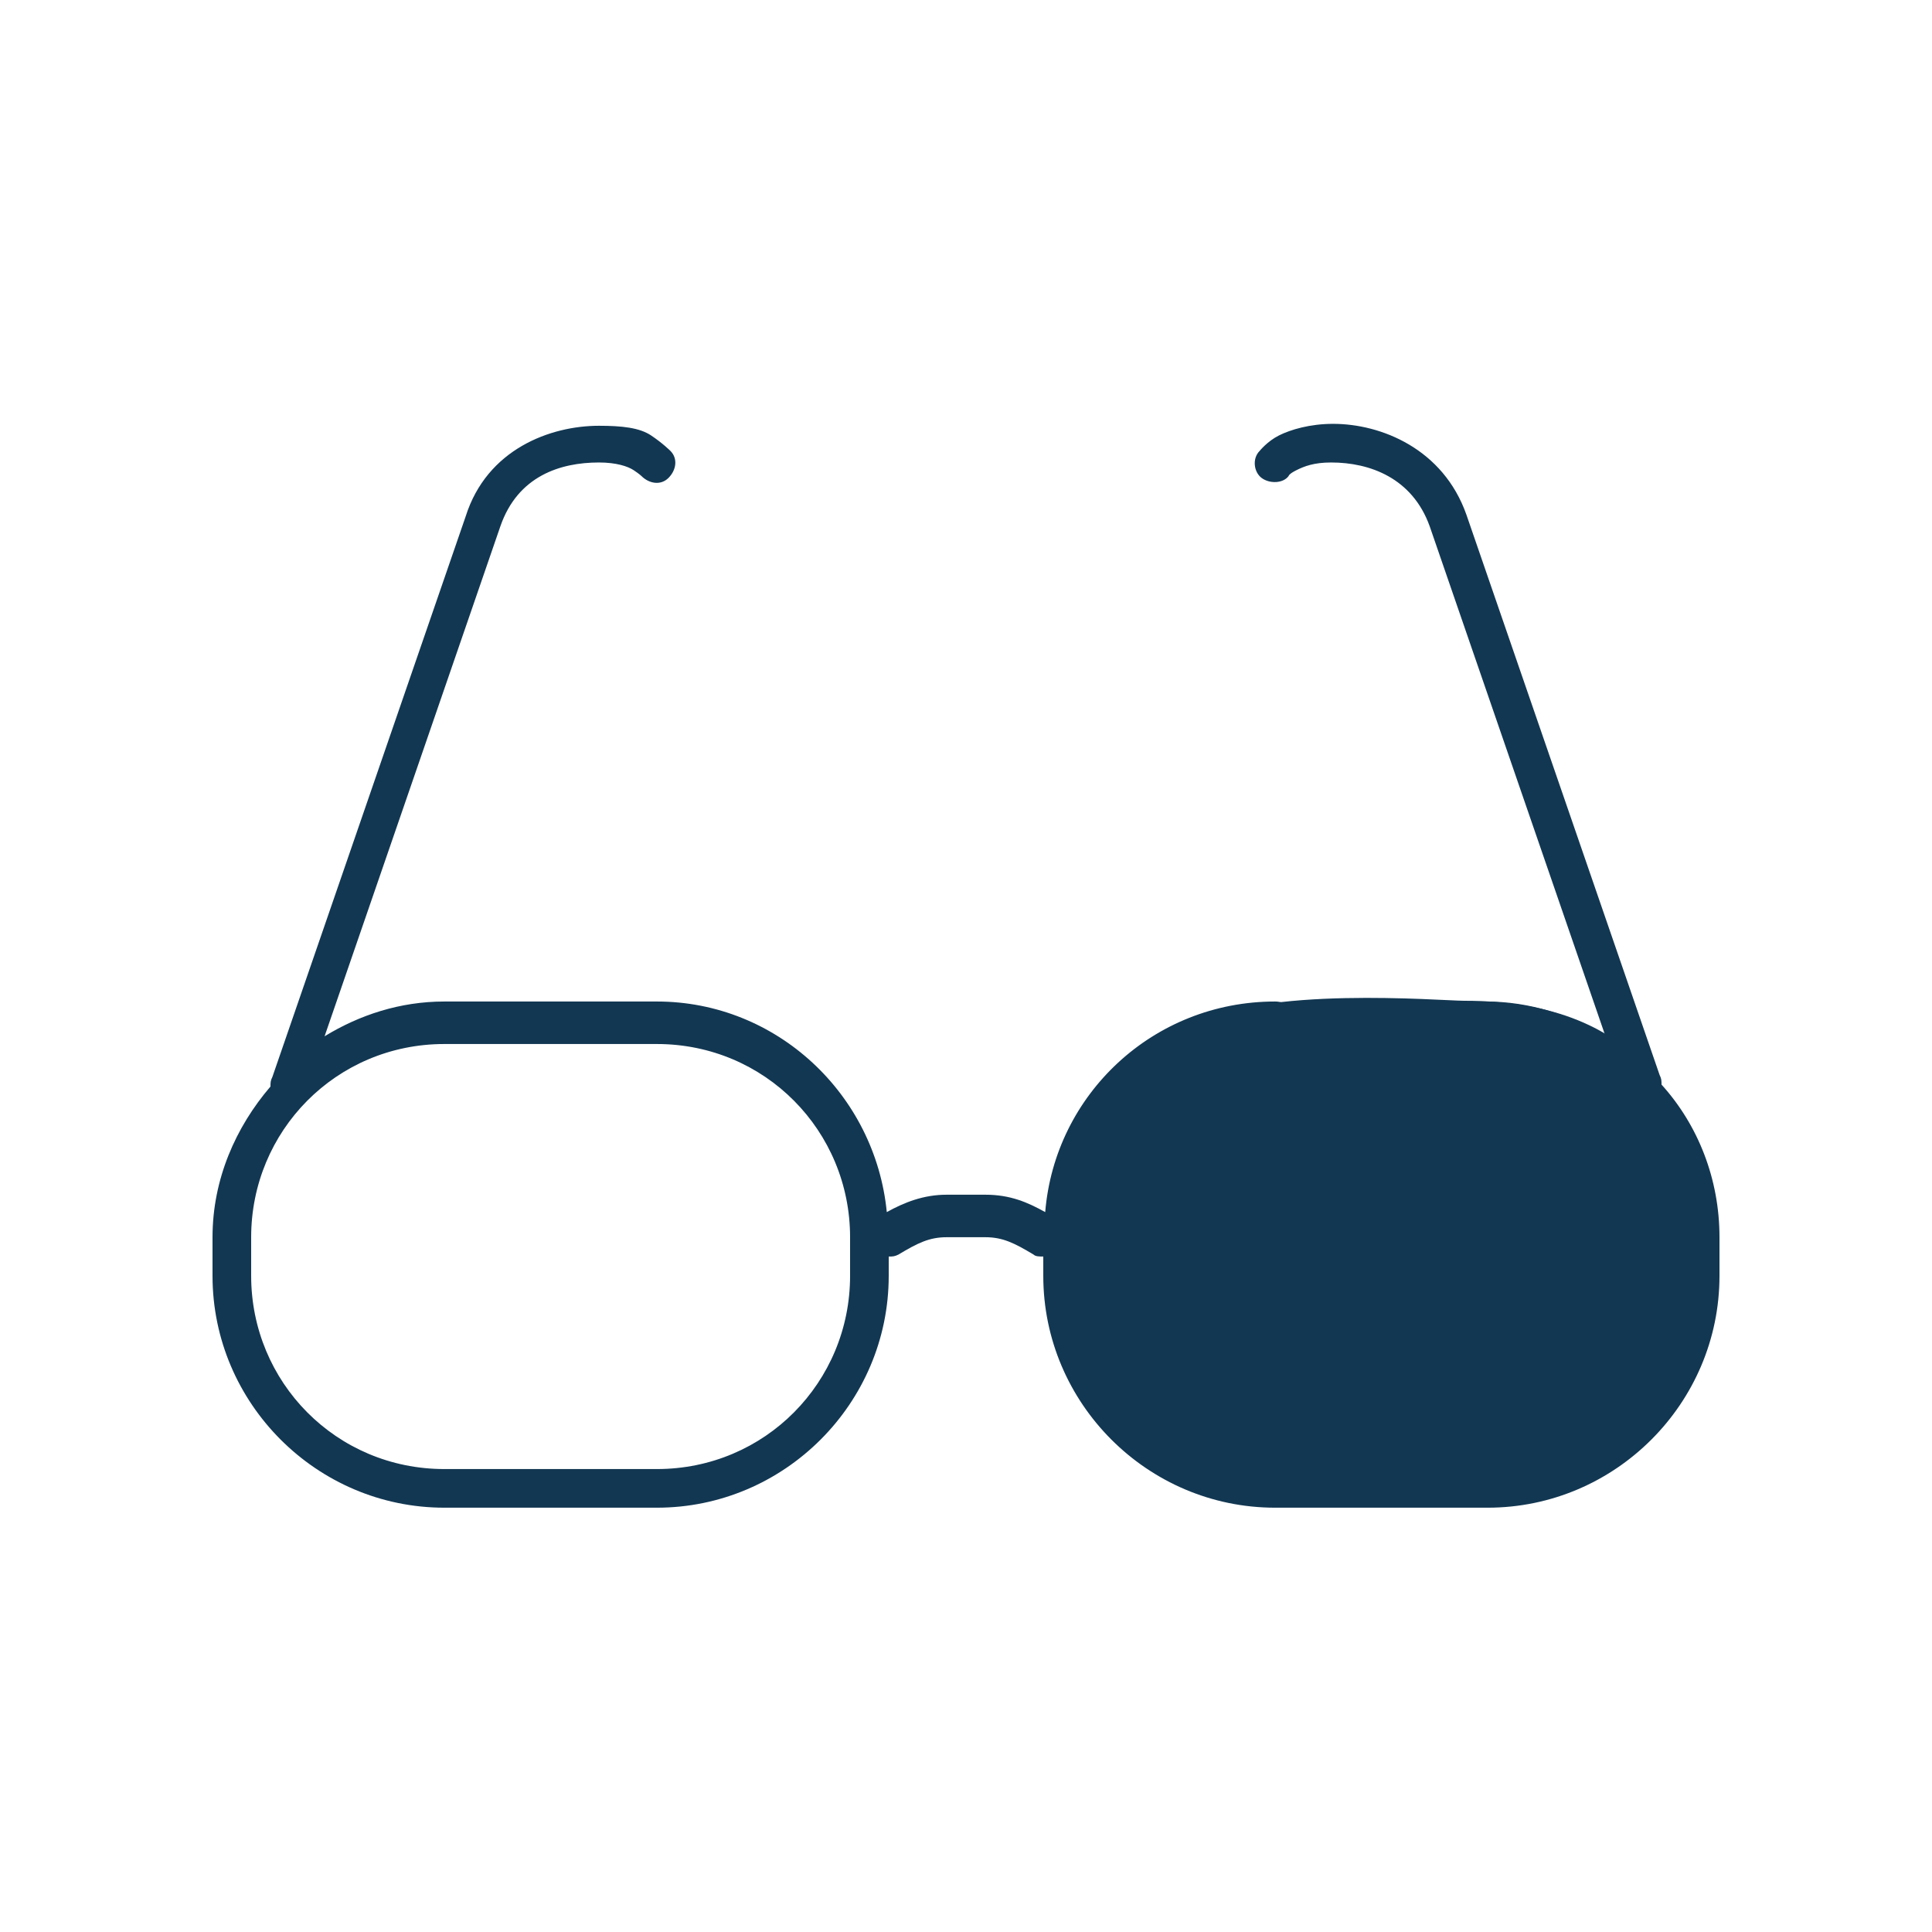 <?xml version="1.0" encoding="utf-8"?>
<!-- Generator: Adobe Illustrator 24.3.0, SVG Export Plug-In . SVG Version: 6.00 Build 0)  -->
<svg version="1.1"
	 id="Ebene_1" xmlns:cc="http://creativecommons.org/ns#" xmlns:dc="http://purl.org/dc/elements/1.1/" xmlns:inkscape="http://www.inkscape.org/namespaces/inkscape" xmlns:rdf="http://www.w3.org/1999/02/22-rdf-syntax-ns#" xmlns:sodipodi="http://sodipodi.sourceforge.net/DTD/sodipodi-0.dtd" xmlns:svg="http://www.w3.org/2000/svg"
	 xmlns="http://www.w3.org/2000/svg" xmlns:xlink="http://www.w3.org/1999/xlink" x="0px" y="0px" viewBox="0 0 100 100"
	 style="enable-background:new 0 0 100 100;" xml:space="preserve">
<style type="text/css">
	.st0{fill:#123752;}
</style>
<g transform="translate(0,-952.362)">
	<path class="st0" d="M31,974.4c-2.5,0-5.8,1.2-6.9,4.7l-10,29c-0.1,0.2-0.1,0.3-0.1,0.5c-1.8,2.1-3,4.8-3,7.8v2c0,6.6,5.4,12,12,12
		h11c6.6,0,12-5.4,12-12v-1c0.2,0,0.3,0,0.5-0.1c1-0.6,1.6-0.9,2.5-0.9h2c0.9,0,1.5,0.3,2.5,0.9c0.1,0.1,0.3,0.1,0.5,0.1v1
		c0,6.6,5.4,12,12,12h11c6.6,0,12-5.4,12-12v-2c0-3-1.1-5.8-3-7.9c0-0.2,0-0.3-0.1-0.5l-10-29c-1.2-3.4-4.4-4.7-6.9-4.7
		c-1.2,0-2.2,0.3-2.8,0.6s-1,0.8-1,0.8c-0.4,0.4-0.3,1.1,0.1,1.4s1.1,0.3,1.4-0.1c0,0,0-0.1,0.4-0.3s0.9-0.4,1.8-0.4
		c2,0,4.2,0.8,5.1,3.3l9.1,26.4c-1.8-1.1-3.9-1.8-6.2-1.8h-5c-0.6,0-1,0.4-1,1s0.4,1,1,1l0,0h5c5.6,0,10,4.5,10,10v2
		c0,5.5-4.4,10-10,10H66c-5.6,0-10-4.5-10-10v-2c0-5.5,4.4-10,10-10c0.6,0,1-0.4,1-1s-0.4-1-1-1l0,0c-6.3,0-11.4,4.8-11.9,10.9
		c-0.9-0.5-1.8-0.9-3.1-0.9h-2c-1.2,0-2.2,0.4-3.1,0.9c-0.6-6.1-5.7-10.9-11.9-10.9H23c-2.3,0-4.4,0.7-6.2,1.8l9.1-26.4
		c0.9-2.6,3.1-3.3,5.1-3.3c0.9,0,1.5,0.2,1.8,0.4s0.4,0.3,0.4,0.3c0.4,0.4,1,0.5,1.4,0.1s0.5-1,0.1-1.4l0,0c0,0-0.4-0.4-1-0.8
		S32.2,974.4,31,974.4z M23,1006.4h11c5.6,0,10,4.5,10,10v2c0,5.5-4.4,10-10,10H23c-5.6,0-10-4.5-10-10v-2
		C13,1010.9,17.4,1006.4,23,1006.4z"/>
</g>
<path class="st0" d="M88.2,64.7c0,7.1-7.6,12.9-16.9,12.9s-16.9-5.8-16.9-12.9c0-2.9,3-8.8,7.4-11.6c3.4-2.1,12.8-1.3,14-1.3
	C85.1,51.8,88.2,57.5,88.2,64.7z"/>
</svg>
